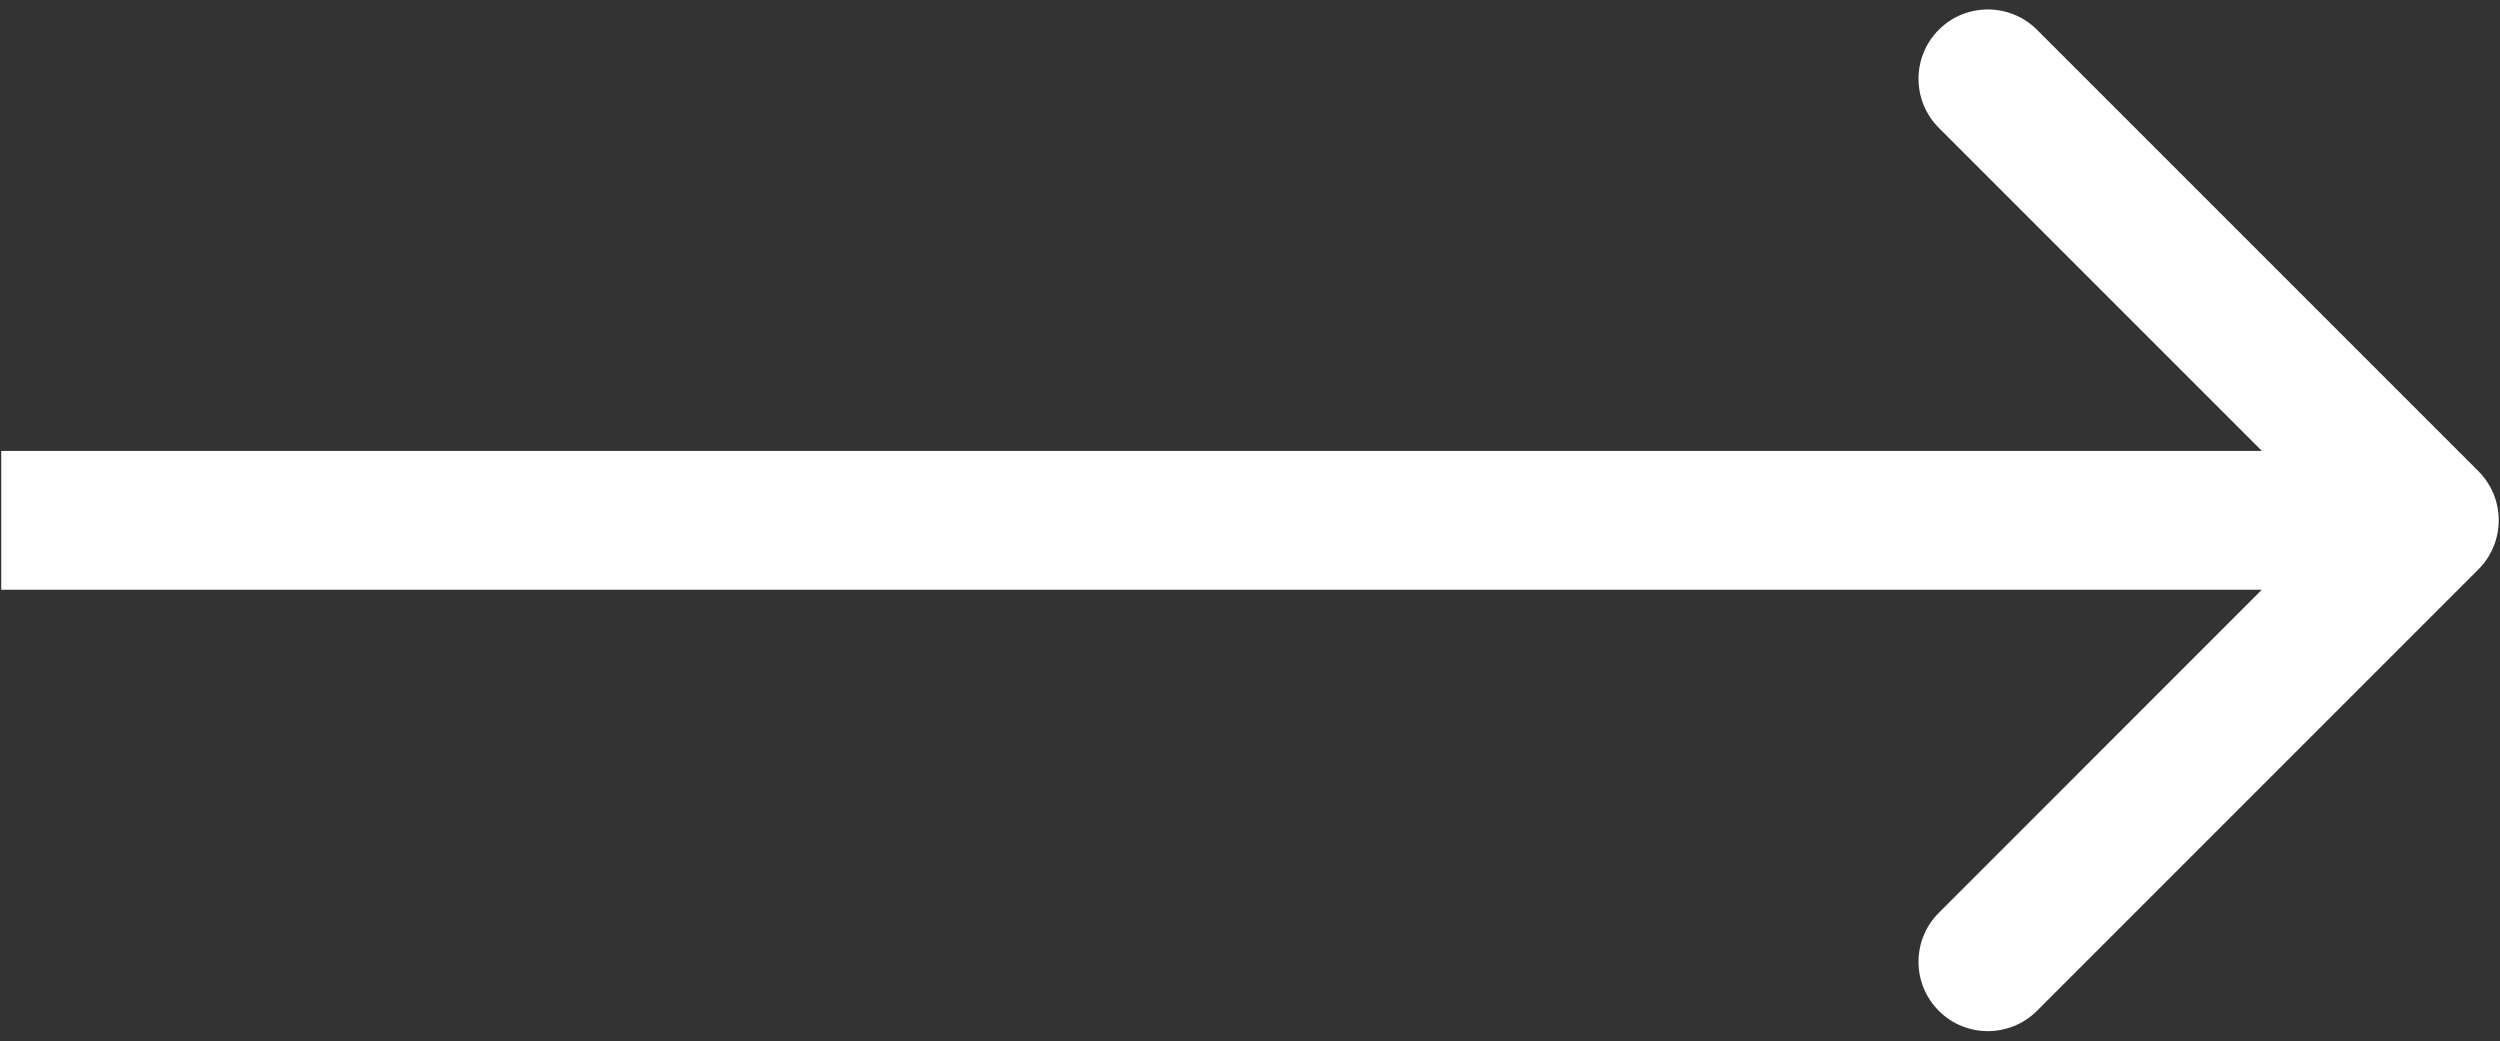 <?xml version="1.0" encoding="UTF-8"?> <svg xmlns="http://www.w3.org/2000/svg" viewBox="0 0 26.00 10.83" data-guides="{&quot;vertical&quot;:[],&quot;horizontal&quot;:[]}"><rect x="0" y="0" width="26.00" height="10.83" fill="#333333" stroke="none"/><defs></defs><path fill="#ffffff" stroke="none" fill-opacity="1" stroke-width="1" stroke-opacity="1" id="tSvg2d998179a1" title="Path 1" d="M25.776 5.921C26.057 5.639 26.057 5.183 25.776 4.901C24.245 3.37 22.714 1.84 21.184 0.309C20.902 0.028 20.445 0.028 20.164 0.309C19.882 0.591 19.882 1.048 20.164 1.33C21.524 2.69 22.885 4.051 24.245 5.411C22.885 6.772 21.524 8.132 20.164 9.493C19.882 9.774 19.882 10.231 20.164 10.513C20.445 10.794 20.902 10.794 21.184 10.513C22.714 8.982 24.245 7.452 25.776 5.921ZM0.013 6.133C8.431 6.133 16.848 6.133 25.265 6.133C25.265 5.651 25.265 5.17 25.265 4.69C16.848 4.69 8.431 4.69 0.013 4.69C0.013 5.17 0.013 5.651 0.013 6.133Z"></path></svg> 